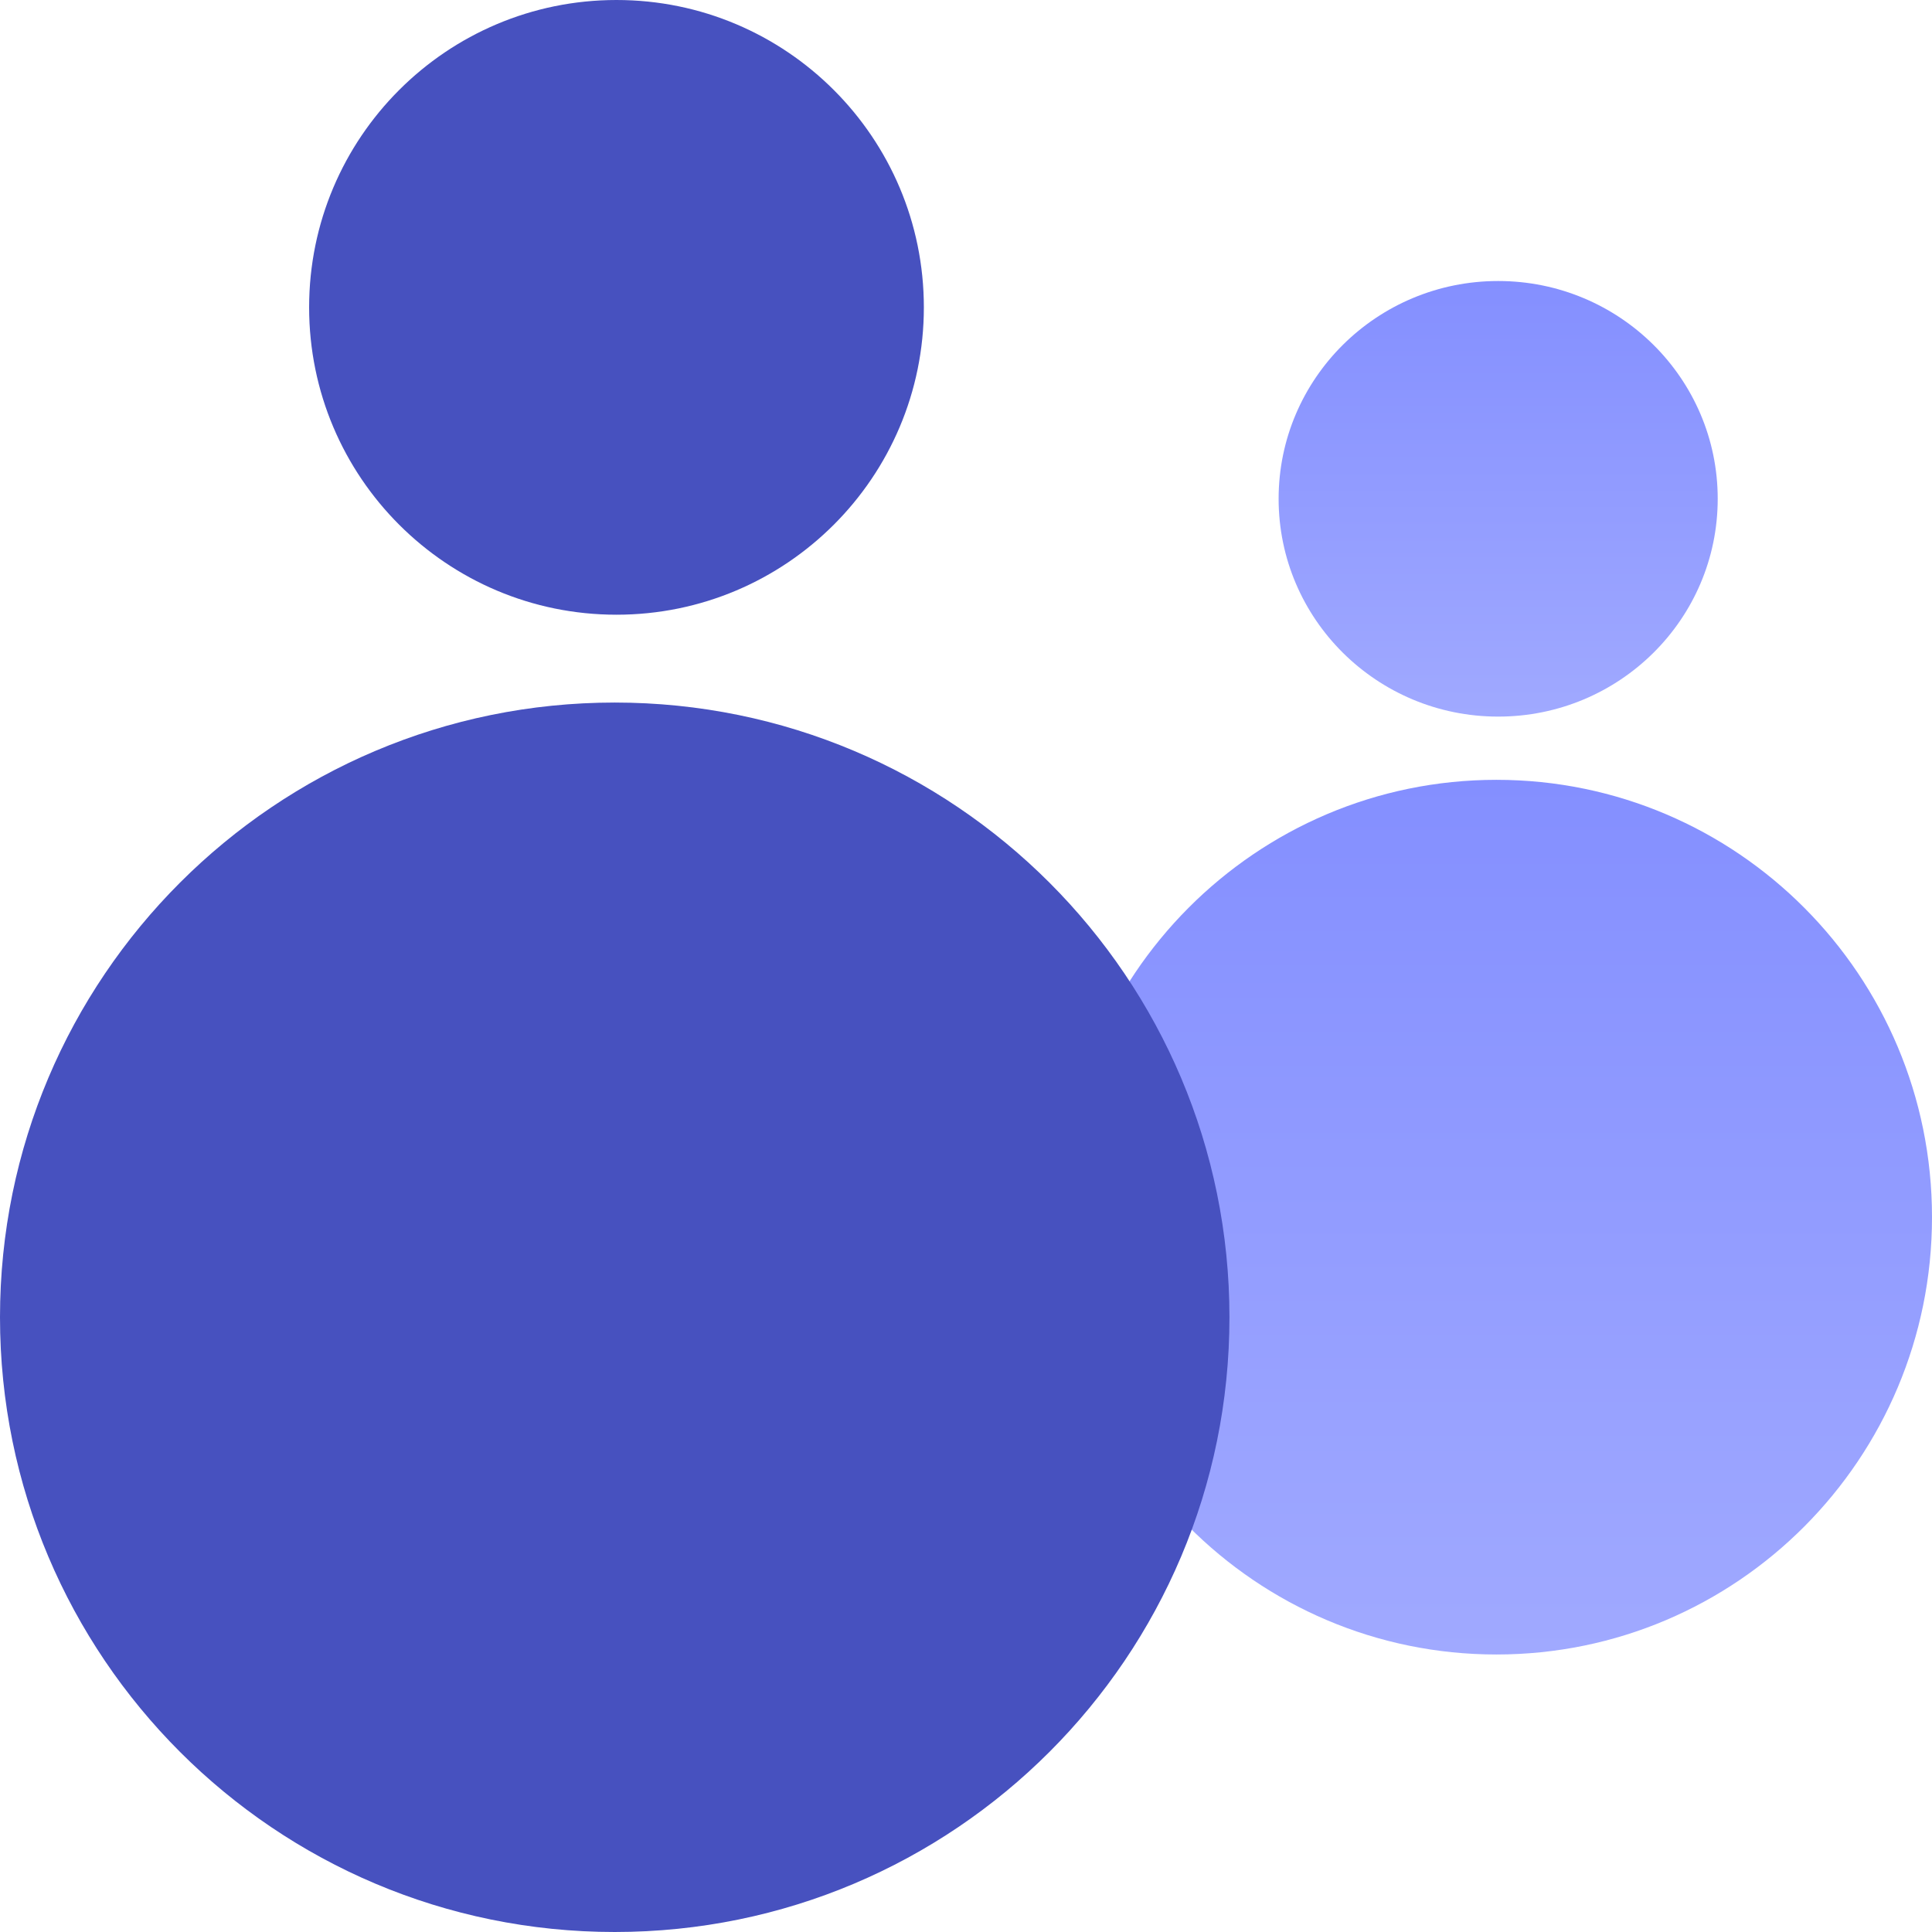 <svg width="80" height="80" viewBox="0 0 80 80" fill="none" xmlns="http://www.w3.org/2000/svg">
<g clip-path="url(#clip0)">
<path d="M80 50.4C80 60.401 71.925 68.509 61.964 68.509C52.002 68.509 43.927 60.401 43.927 50.4C43.927 40.399 52.002 32.291 61.964 32.291C71.925 32.291 80 40.399 80 50.4Z" fill="url(#paint0_linear)"/>
<path d="M71.127 20.654C71.127 25.635 67.057 29.673 62.036 29.673C57.016 29.673 52.945 25.635 52.945 20.654C52.945 15.674 57.016 11.636 62.036 11.636C67.057 11.636 71.127 15.674 71.127 20.654Z" fill="url(#paint1_linear)"/>
<path d="M50.909 54.545C50.909 68.604 39.513 80 25.454 80C11.396 80 0 68.604 0 54.545C0 40.487 11.396 29.091 25.454 29.091C39.513 29.091 50.909 40.487 50.909 54.545Z" fill="#4751BF"/>
<path d="M38.255 12.727C38.255 19.756 32.556 25.454 25.527 25.454C18.498 25.454 12.8 19.756 12.8 12.727C12.8 5.698 18.498 0 25.527 0C32.556 0 38.255 5.698 38.255 12.727Z" fill="#4751BF"/>
</g>
<defs>
<linearGradient id="paint0_linear" x1="61.964" y1="32.291" x2="61.964" y2="68.509" gradientUnits="userSpaceOnUse">
<stop stop-color="#848FFF"/>
<stop offset="1" stop-color="#A0A9FF"/>
</linearGradient>
<linearGradient id="paint1_linear" x1="62.036" y1="11.636" x2="62.036" y2="29.673" gradientUnits="userSpaceOnUse">
<stop stop-color="#848FFF"/>
<stop offset="1" stop-color="#A0A9FF"/>
</linearGradient>
<clipPath id="clip0">
<rect width="80" height="80" fill="white"/>
</clipPath>
</defs>
</svg>

